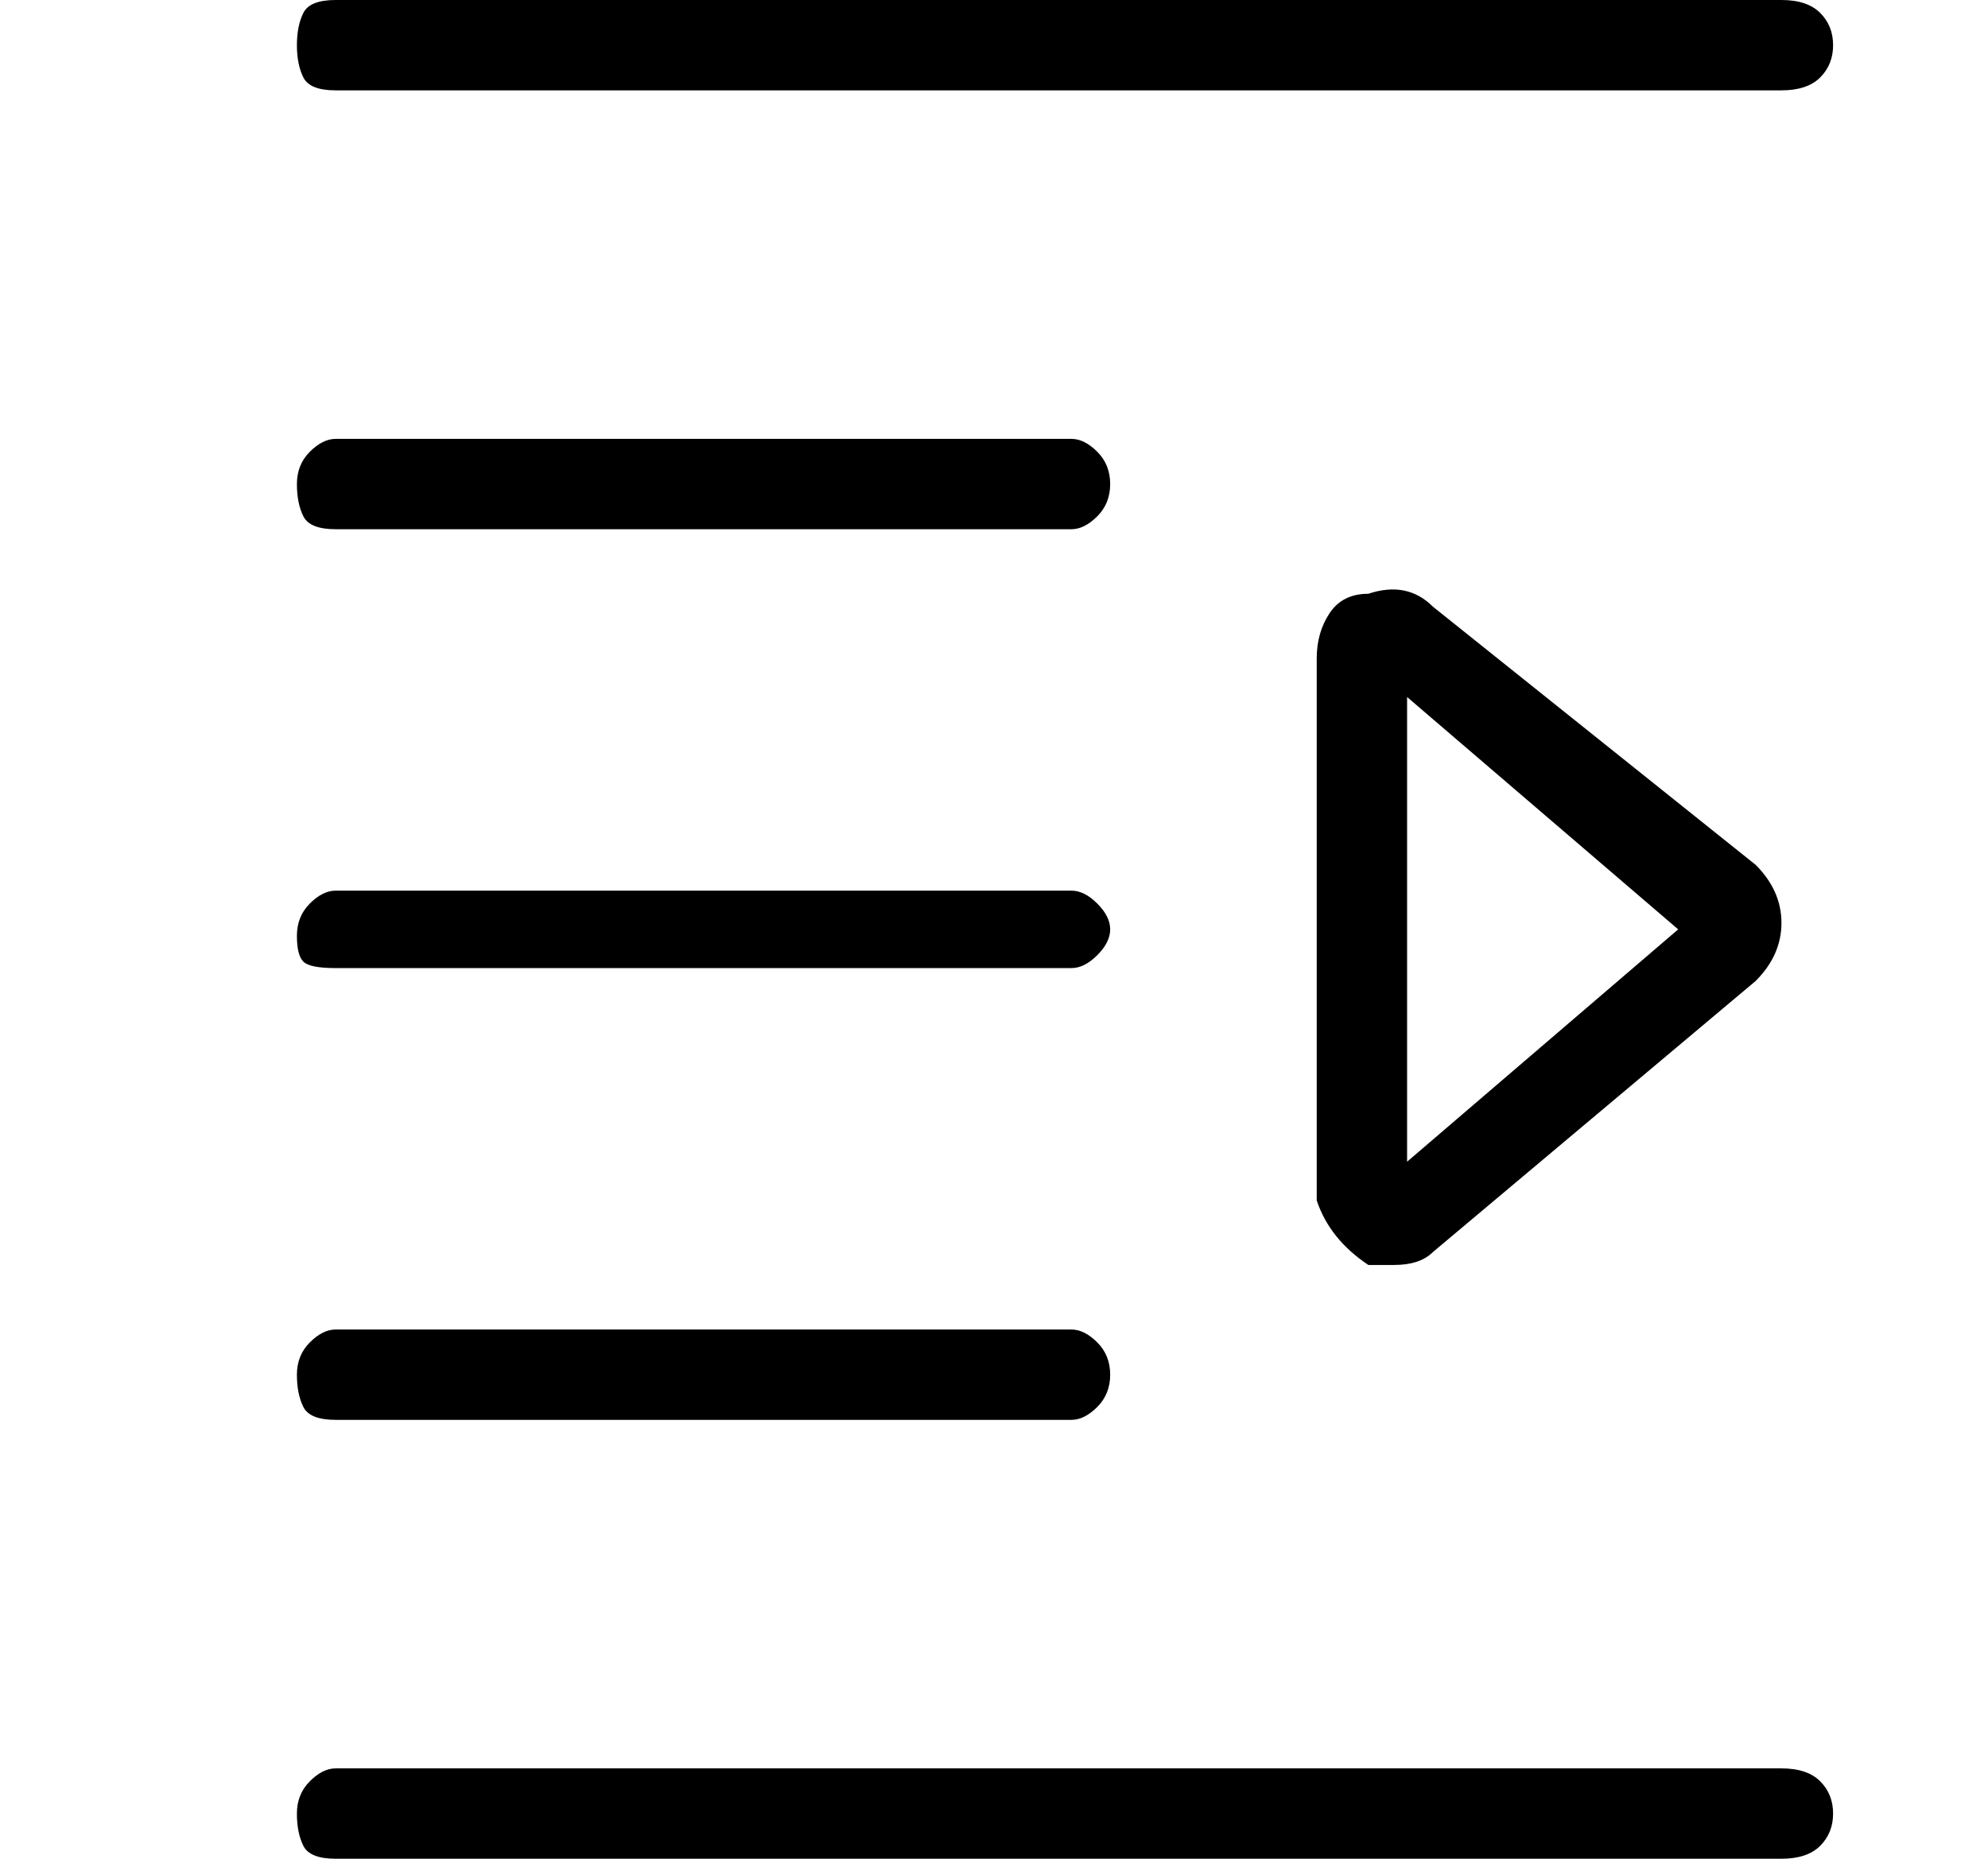 <?xml version="1.0" standalone="no"?>
<!DOCTYPE svg PUBLIC "-//W3C//DTD SVG 1.1//EN" "http://www.w3.org/Graphics/SVG/1.1/DTD/svg11.dtd" >
<svg xmlns="http://www.w3.org/2000/svg" xmlns:xlink="http://www.w3.org/1999/xlink" version="1.1" viewBox="-10 0 154 144">
   <path fill="currentColor"
d="M16 7h112q2 0 3 -1t1 -2.5t-1 -2.5t-3 -1h-112q-2 0 -2.5 1t-0.5 2.5t0.5 2.5t2.5 1zM128 137h-112q-1 0 -2 1t-1 2.5t0.5 2.5t2.5 1h112q2 0 3 -1t1 -2.5t-1 -2.5t-3 -1zM96 46q-2 0 -3 1.5t-1 3.5v42q1 3 4 5h2q2 0 3 -1l25 -21q2 -2 2 -4.5t-2 -4.5l-25 -20
q-2 -2 -5 -1zM99 90v-36l21 18zM16 41h57q1 0 2 -1t1 -2.5t-1 -2.5t-2 -1h-57q-1 0 -2 1t-1 2.5t0.5 2.5t2.5 1zM16 75h57q1 0 2 -1t1 -2t-1 -2t-2 -1h-57q-1 0 -2 1t-1 2.5t0.5 2t2.5 0.5zM16 110h57q1 0 2 -1t1 -2.5t-1 -2.5t-2 -1h-57q-1 0 -2 1t-1 2.5t0.5 2.5t2.5 1z
" />
</svg>
